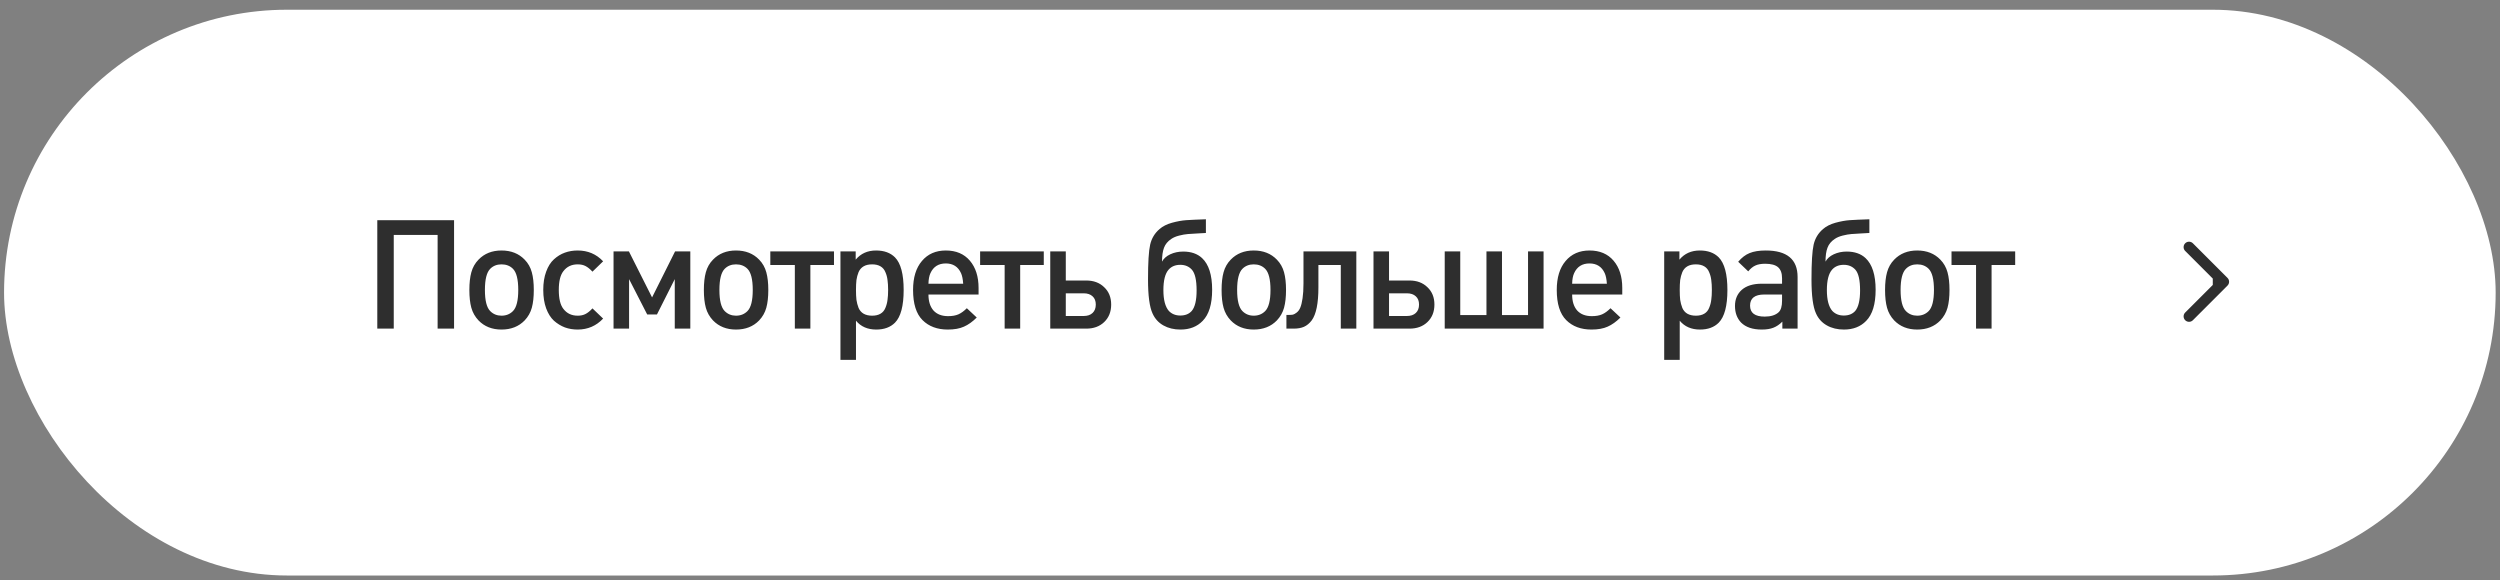 <?xml version="1.0" encoding="UTF-8"?> <svg xmlns="http://www.w3.org/2000/svg" width="168" height="39" viewBox="0 0 168 39" fill="none"><rect x="0" y="0" width="168" height="39" fill="#808080" stroke="none"/> <rect x="0.273" y="0.654" width="167.435" height="38.02" rx="19.01" fill="white"></rect> <path d="M30.513 22.084H29.408V15.789H26.46V22.084H25.354V14.796H30.513V22.084ZM35.871 19.485C35.871 19.962 35.827 20.361 35.738 20.682C35.65 21.003 35.489 21.286 35.257 21.532C34.861 21.941 34.343 22.146 33.701 22.146C33.067 22.146 32.551 21.941 32.156 21.532C31.924 21.286 31.763 21.003 31.674 20.682C31.586 20.361 31.541 19.962 31.541 19.485C31.541 19.014 31.586 18.618 31.674 18.297C31.763 17.97 31.924 17.686 32.156 17.448C32.551 17.038 33.067 16.833 33.701 16.833C34.343 16.833 34.861 17.038 35.257 17.448C35.489 17.686 35.65 17.97 35.738 18.297C35.827 18.618 35.871 19.014 35.871 19.485ZM34.469 20.907C34.708 20.669 34.827 20.194 34.827 19.485C34.827 18.775 34.708 18.3 34.469 18.062C34.271 17.864 34.015 17.765 33.701 17.765C33.394 17.765 33.142 17.864 32.944 18.062C32.705 18.3 32.586 18.775 32.586 19.485C32.586 20.194 32.705 20.669 32.944 20.907C33.148 21.112 33.401 21.214 33.701 21.214C34.008 21.214 34.264 21.112 34.469 20.907ZM40.53 21.409C40.066 21.9 39.496 22.146 38.821 22.146C38.513 22.146 38.227 22.098 37.961 22.003C37.694 21.9 37.449 21.75 37.224 21.552C37.005 21.348 36.831 21.071 36.702 20.723C36.572 20.368 36.507 19.955 36.507 19.485C36.507 19.014 36.572 18.604 36.702 18.256C36.831 17.901 37.005 17.625 37.224 17.427C37.449 17.222 37.694 17.072 37.961 16.977C38.227 16.881 38.513 16.833 38.821 16.833C39.503 16.833 40.073 17.076 40.53 17.56L39.813 18.256C39.65 18.079 39.493 17.952 39.343 17.877C39.199 17.802 39.025 17.765 38.821 17.765C38.411 17.765 38.09 17.918 37.858 18.225C37.654 18.485 37.551 18.904 37.551 19.485C37.551 20.071 37.654 20.494 37.858 20.754C38.09 21.061 38.411 21.214 38.821 21.214C39.025 21.214 39.199 21.177 39.343 21.102C39.493 21.027 39.65 20.901 39.813 20.723L40.53 21.409ZM46.389 22.084H45.344V18.758L44.147 21.133H43.492L42.274 18.758V22.084H41.23V16.895H42.263L43.819 19.986L45.365 16.895H46.389V22.084ZM51.63 19.485C51.63 19.962 51.585 20.361 51.496 20.682C51.408 21.003 51.247 21.286 51.015 21.532C50.62 21.941 50.101 22.146 49.459 22.146C48.825 22.146 48.31 21.941 47.914 21.532C47.682 21.286 47.521 21.003 47.433 20.682C47.344 20.361 47.3 19.962 47.3 19.485C47.3 19.014 47.344 18.618 47.433 18.297C47.521 17.97 47.682 17.686 47.914 17.448C48.31 17.038 48.825 16.833 49.459 16.833C50.101 16.833 50.62 17.038 51.015 17.448C51.247 17.686 51.408 17.97 51.496 18.297C51.585 18.618 51.63 19.014 51.63 19.485ZM50.227 20.907C50.466 20.669 50.585 20.194 50.585 19.485C50.585 18.775 50.466 18.3 50.227 18.062C50.029 17.864 49.773 17.765 49.459 17.765C49.152 17.765 48.9 17.864 48.702 18.062C48.463 18.3 48.344 18.775 48.344 19.485C48.344 20.194 48.463 20.669 48.702 20.907C48.907 21.112 49.159 21.214 49.459 21.214C49.767 21.214 50.022 21.112 50.227 20.907ZM56.044 17.806H54.457V22.084H53.413V17.806H51.765V16.895H56.044V17.806ZM60.726 19.485C60.726 20.556 60.532 21.29 60.142 21.685C59.835 21.992 59.416 22.146 58.883 22.146C58.303 22.146 57.85 21.948 57.522 21.552V24.183H56.478V16.895H57.502V17.448C57.843 17.038 58.3 16.833 58.873 16.833C59.412 16.833 59.835 16.987 60.142 17.294C60.532 17.69 60.726 18.42 60.726 19.485ZM59.641 20.15C59.668 19.966 59.682 19.744 59.682 19.485C59.682 19.225 59.668 19.003 59.641 18.819C59.62 18.635 59.573 18.457 59.498 18.287C59.429 18.116 59.32 17.987 59.17 17.898C59.02 17.809 58.832 17.765 58.607 17.765C58.375 17.765 58.184 17.809 58.034 17.898C57.884 17.987 57.771 18.116 57.696 18.287C57.628 18.457 57.58 18.635 57.553 18.819C57.532 19.003 57.522 19.225 57.522 19.485C57.522 19.744 57.532 19.966 57.553 20.15C57.58 20.334 57.628 20.515 57.696 20.692C57.771 20.863 57.884 20.993 58.034 21.081C58.191 21.17 58.382 21.214 58.607 21.214C58.832 21.214 59.02 21.17 59.17 21.081C59.32 20.993 59.429 20.863 59.498 20.692C59.573 20.515 59.62 20.334 59.641 20.15ZM65.76 19.792H62.392C62.392 20.249 62.504 20.607 62.73 20.866C62.962 21.119 63.289 21.245 63.712 21.245C63.992 21.245 64.224 21.204 64.408 21.122C64.593 21.04 64.78 20.904 64.971 20.713L65.637 21.337C65.357 21.617 65.07 21.822 64.777 21.951C64.49 22.081 64.129 22.146 63.692 22.146C62.982 22.146 62.416 21.934 61.993 21.511C61.569 21.088 61.358 20.413 61.358 19.485C61.358 18.652 61.556 18.004 61.952 17.54C62.347 17.069 62.883 16.833 63.559 16.833C64.248 16.833 64.787 17.062 65.176 17.519C65.565 17.976 65.76 18.587 65.76 19.351V19.792ZM64.726 19.065C64.705 18.758 64.657 18.522 64.582 18.358C64.384 17.922 64.043 17.703 63.559 17.703C63.067 17.703 62.723 17.922 62.525 18.358C62.443 18.536 62.399 18.771 62.392 19.065H64.726ZM70.142 17.806H68.556V22.084H67.512V17.806H65.864V16.895H70.142V17.806ZM74.2 19.3C74.514 19.594 74.671 19.983 74.671 20.467C74.671 20.952 74.514 21.344 74.2 21.644C73.893 21.938 73.491 22.084 72.993 22.084H70.577V16.895H71.621V18.85H72.993C73.491 18.85 73.893 19 74.2 19.3ZM73.422 21.03C73.566 20.894 73.637 20.706 73.637 20.467C73.637 20.228 73.566 20.044 73.422 19.914C73.279 19.778 73.078 19.71 72.819 19.71H71.621V21.235H72.819C73.078 21.235 73.279 21.167 73.422 21.03ZM79.317 21.204C79.644 21.204 79.9 21.102 80.084 20.897C80.303 20.638 80.412 20.177 80.412 19.515C80.412 18.826 80.306 18.362 80.094 18.123C79.897 17.905 79.637 17.796 79.317 17.796C78.982 17.796 78.719 17.905 78.528 18.123C78.296 18.389 78.18 18.846 78.18 19.495C78.18 20.15 78.303 20.617 78.549 20.897C78.747 21.102 79.003 21.204 79.317 21.204ZM79.327 22.146C78.89 22.146 78.508 22.054 78.18 21.869C77.853 21.685 77.611 21.419 77.454 21.071C77.249 20.634 77.147 19.87 77.147 18.778C77.147 17.645 77.194 16.867 77.29 16.444C77.385 16.021 77.597 15.67 77.924 15.39C78.136 15.206 78.412 15.066 78.754 14.97C79.102 14.875 79.419 14.817 79.706 14.796C79.999 14.776 80.443 14.755 81.036 14.735V15.656C80.934 15.663 80.75 15.673 80.484 15.687C80.217 15.7 79.999 15.714 79.828 15.728C79.658 15.741 79.463 15.775 79.245 15.83C79.027 15.885 78.849 15.96 78.713 16.055C78.474 16.212 78.31 16.41 78.221 16.649C78.133 16.881 78.088 17.192 78.088 17.581C78.197 17.376 78.382 17.212 78.641 17.089C78.907 16.966 79.197 16.905 79.511 16.905C80.043 16.905 80.466 17.052 80.78 17.345C81.231 17.768 81.456 18.478 81.456 19.474C81.456 20.436 81.244 21.133 80.821 21.562C80.446 21.951 79.948 22.146 79.327 22.146ZM86.421 19.485C86.421 19.962 86.376 20.361 86.288 20.682C86.199 21.003 86.038 21.286 85.806 21.532C85.411 21.941 84.892 22.146 84.251 22.146C83.616 22.146 83.101 21.941 82.705 21.532C82.473 21.286 82.312 21.003 82.224 20.682C82.135 20.361 82.091 19.962 82.091 19.485C82.091 19.014 82.135 18.618 82.224 18.297C82.312 17.97 82.473 17.686 82.705 17.448C83.101 17.038 83.616 16.833 84.251 16.833C84.892 16.833 85.411 17.038 85.806 17.448C86.038 17.686 86.199 17.97 86.288 18.297C86.376 18.618 86.421 19.014 86.421 19.485ZM85.018 20.907C85.257 20.669 85.377 20.194 85.377 19.485C85.377 18.775 85.257 18.3 85.018 18.062C84.82 17.864 84.564 17.765 84.251 17.765C83.944 17.765 83.691 17.864 83.493 18.062C83.254 18.3 83.135 18.775 83.135 19.485C83.135 20.194 83.254 20.669 83.493 20.907C83.698 21.112 83.95 21.214 84.251 21.214C84.558 21.214 84.814 21.112 85.018 20.907ZM91.145 22.084H90.101V17.806H88.597V19.311C88.597 19.85 88.559 20.303 88.484 20.672C88.409 21.04 88.296 21.327 88.146 21.532C87.996 21.73 87.822 21.873 87.624 21.962C87.433 22.044 87.204 22.084 86.938 22.084H86.447V21.163H86.611C86.72 21.163 86.812 21.156 86.887 21.143C86.962 21.122 87.048 21.075 87.143 20.999C87.246 20.918 87.324 20.808 87.379 20.672C87.44 20.529 87.491 20.32 87.532 20.047C87.573 19.768 87.594 19.437 87.594 19.055V16.895H91.145V22.084ZM95.922 19.3C96.236 19.594 96.393 19.983 96.393 20.467C96.393 20.952 96.236 21.344 95.922 21.644C95.615 21.938 95.213 22.084 94.715 22.084H92.299V16.895H93.343V18.85H94.715C95.213 18.85 95.615 19 95.922 19.3ZM95.144 21.03C95.288 20.894 95.359 20.706 95.359 20.467C95.359 20.228 95.288 20.044 95.144 19.914C95.001 19.778 94.8 19.71 94.54 19.71H93.343V21.235H94.54C94.8 21.235 95.001 21.167 95.144 21.03ZM103.728 22.084H97.085V16.895H98.129V21.173H99.89V16.895H100.934V21.173H102.684V16.895H103.728V22.084ZM109.016 19.792H105.648C105.648 20.249 105.76 20.607 105.986 20.866C106.218 21.119 106.545 21.245 106.968 21.245C107.248 21.245 107.48 21.204 107.664 21.122C107.849 21.04 108.036 20.904 108.227 20.713L108.893 21.337C108.613 21.617 108.326 21.822 108.033 21.951C107.746 22.081 107.385 22.146 106.948 22.146C106.238 22.146 105.672 21.934 105.249 21.511C104.826 21.088 104.614 20.413 104.614 19.485C104.614 18.652 104.812 18.004 105.208 17.54C105.603 17.069 106.139 16.833 106.815 16.833C107.504 16.833 108.043 17.062 108.432 17.519C108.821 17.976 109.016 18.587 109.016 19.351V19.792ZM107.982 19.065C107.961 18.758 107.913 18.522 107.838 18.358C107.64 17.922 107.299 17.703 106.815 17.703C106.323 17.703 105.979 17.922 105.781 18.358C105.699 18.536 105.655 18.771 105.648 19.065H107.982ZM116.082 19.485C116.082 20.556 115.887 21.29 115.498 21.685C115.191 21.992 114.771 22.146 114.239 22.146C113.659 22.146 113.205 21.948 112.878 21.552V24.183H111.834V16.895H112.857V17.448C113.198 17.038 113.656 16.833 114.229 16.833C114.768 16.833 115.191 16.987 115.498 17.294C115.887 17.69 116.082 18.42 116.082 19.485ZM114.997 20.15C115.024 19.966 115.037 19.744 115.037 19.485C115.037 19.225 115.024 19.003 114.997 18.819C114.976 18.635 114.928 18.457 114.853 18.287C114.785 18.116 114.676 17.987 114.526 17.898C114.376 17.809 114.188 17.765 113.963 17.765C113.731 17.765 113.54 17.809 113.389 17.898C113.239 17.987 113.127 18.116 113.052 18.287C112.983 18.457 112.936 18.635 112.908 18.819C112.888 19.003 112.878 19.225 112.878 19.485C112.878 19.744 112.888 19.966 112.908 20.15C112.936 20.334 112.983 20.515 113.052 20.692C113.127 20.863 113.239 20.993 113.389 21.081C113.546 21.17 113.737 21.214 113.963 21.214C114.188 21.214 114.376 21.17 114.526 21.081C114.676 20.993 114.785 20.863 114.853 20.692C114.928 20.515 114.976 20.334 114.997 20.15ZM120.798 22.084H119.774V21.614C119.583 21.805 119.382 21.941 119.17 22.023C118.965 22.105 118.706 22.146 118.392 22.146C117.778 22.146 117.314 21.989 117 21.675C116.727 21.388 116.591 21.017 116.591 20.559C116.591 20.109 116.744 19.747 117.051 19.474C117.365 19.201 117.812 19.065 118.392 19.065H119.754V18.696C119.754 18.362 119.665 18.116 119.488 17.959C119.31 17.802 119.02 17.724 118.617 17.724C118.344 17.724 118.123 17.765 117.952 17.847C117.788 17.922 117.631 18.051 117.481 18.236L116.806 17.591C117.044 17.311 117.3 17.116 117.573 17.007C117.853 16.891 118.215 16.833 118.658 16.833C120.085 16.833 120.798 17.427 120.798 18.614V22.084ZM119.754 20.211V19.792H118.556C117.921 19.792 117.604 20.041 117.604 20.539C117.604 21.03 117.932 21.276 118.587 21.276C119.003 21.276 119.317 21.177 119.528 20.979C119.679 20.836 119.754 20.58 119.754 20.211ZM123.902 21.204C124.23 21.204 124.486 21.102 124.67 20.897C124.888 20.638 124.997 20.177 124.997 19.515C124.997 18.826 124.892 18.362 124.68 18.123C124.482 17.905 124.223 17.796 123.902 17.796C123.568 17.796 123.305 17.905 123.114 18.123C122.882 18.389 122.766 18.846 122.766 19.495C122.766 20.15 122.889 20.617 123.134 20.897C123.332 21.102 123.588 21.204 123.902 21.204ZM123.912 22.146C123.476 22.146 123.093 22.054 122.766 21.869C122.438 21.685 122.196 21.419 122.039 21.071C121.834 20.634 121.732 19.87 121.732 18.778C121.732 17.645 121.78 16.867 121.875 16.444C121.971 16.021 122.182 15.67 122.51 15.39C122.722 15.206 122.998 15.066 123.339 14.97C123.687 14.875 124.005 14.817 124.291 14.796C124.585 14.776 125.028 14.755 125.622 14.735V15.656C125.519 15.663 125.335 15.673 125.069 15.687C124.803 15.7 124.585 15.714 124.414 15.728C124.243 15.741 124.049 15.775 123.83 15.83C123.612 15.885 123.435 15.96 123.298 16.055C123.059 16.212 122.896 16.41 122.807 16.649C122.718 16.881 122.674 17.192 122.674 17.581C122.783 17.376 122.967 17.212 123.227 17.089C123.493 16.966 123.783 16.905 124.097 16.905C124.629 16.905 125.052 17.052 125.366 17.345C125.816 17.768 126.042 18.478 126.042 19.474C126.042 20.436 125.83 21.133 125.407 21.562C125.032 21.951 124.533 22.146 123.912 22.146ZM131.006 19.485C131.006 19.962 130.962 20.361 130.873 20.682C130.784 21.003 130.624 21.286 130.392 21.532C129.996 21.941 129.478 22.146 128.836 22.146C128.202 22.146 127.686 21.941 127.29 21.532C127.058 21.286 126.898 21.003 126.809 20.682C126.721 20.361 126.676 19.962 126.676 19.485C126.676 19.014 126.721 18.618 126.809 18.297C126.898 17.97 127.058 17.686 127.29 17.448C127.686 17.038 128.202 16.833 128.836 16.833C129.478 16.833 129.996 17.038 130.392 17.448C130.624 17.686 130.784 17.97 130.873 18.297C130.962 18.618 131.006 19.014 131.006 19.485ZM129.604 20.907C129.843 20.669 129.962 20.194 129.962 19.485C129.962 18.775 129.843 18.3 129.604 18.062C129.406 17.864 129.15 17.765 128.836 17.765C128.529 17.765 128.277 17.864 128.079 18.062C127.84 18.3 127.72 18.775 127.72 19.485C127.72 20.194 127.84 20.669 128.079 20.907C128.283 21.112 128.536 21.214 128.836 21.214C129.143 21.214 129.399 21.112 129.604 20.907ZM135.42 17.806H133.834V22.084H132.79V17.806H131.142V16.895H135.42V17.806Z" fill="#2E2E2E"></path> <path d="M149.688 19.192C149.831 19.049 149.831 18.818 149.688 18.675L147.362 16.349C147.219 16.206 146.987 16.206 146.845 16.349C146.702 16.491 146.702 16.723 146.845 16.866L148.913 18.934L146.845 21.002C146.702 21.145 146.702 21.376 146.845 21.519C146.988 21.662 147.219 21.662 147.362 21.519L149.688 19.192ZM148.699 19.299L149.43 19.299L149.43 18.568L148.699 18.568L148.699 19.299Z" fill="#2E2E2E"></path> </svg> 
